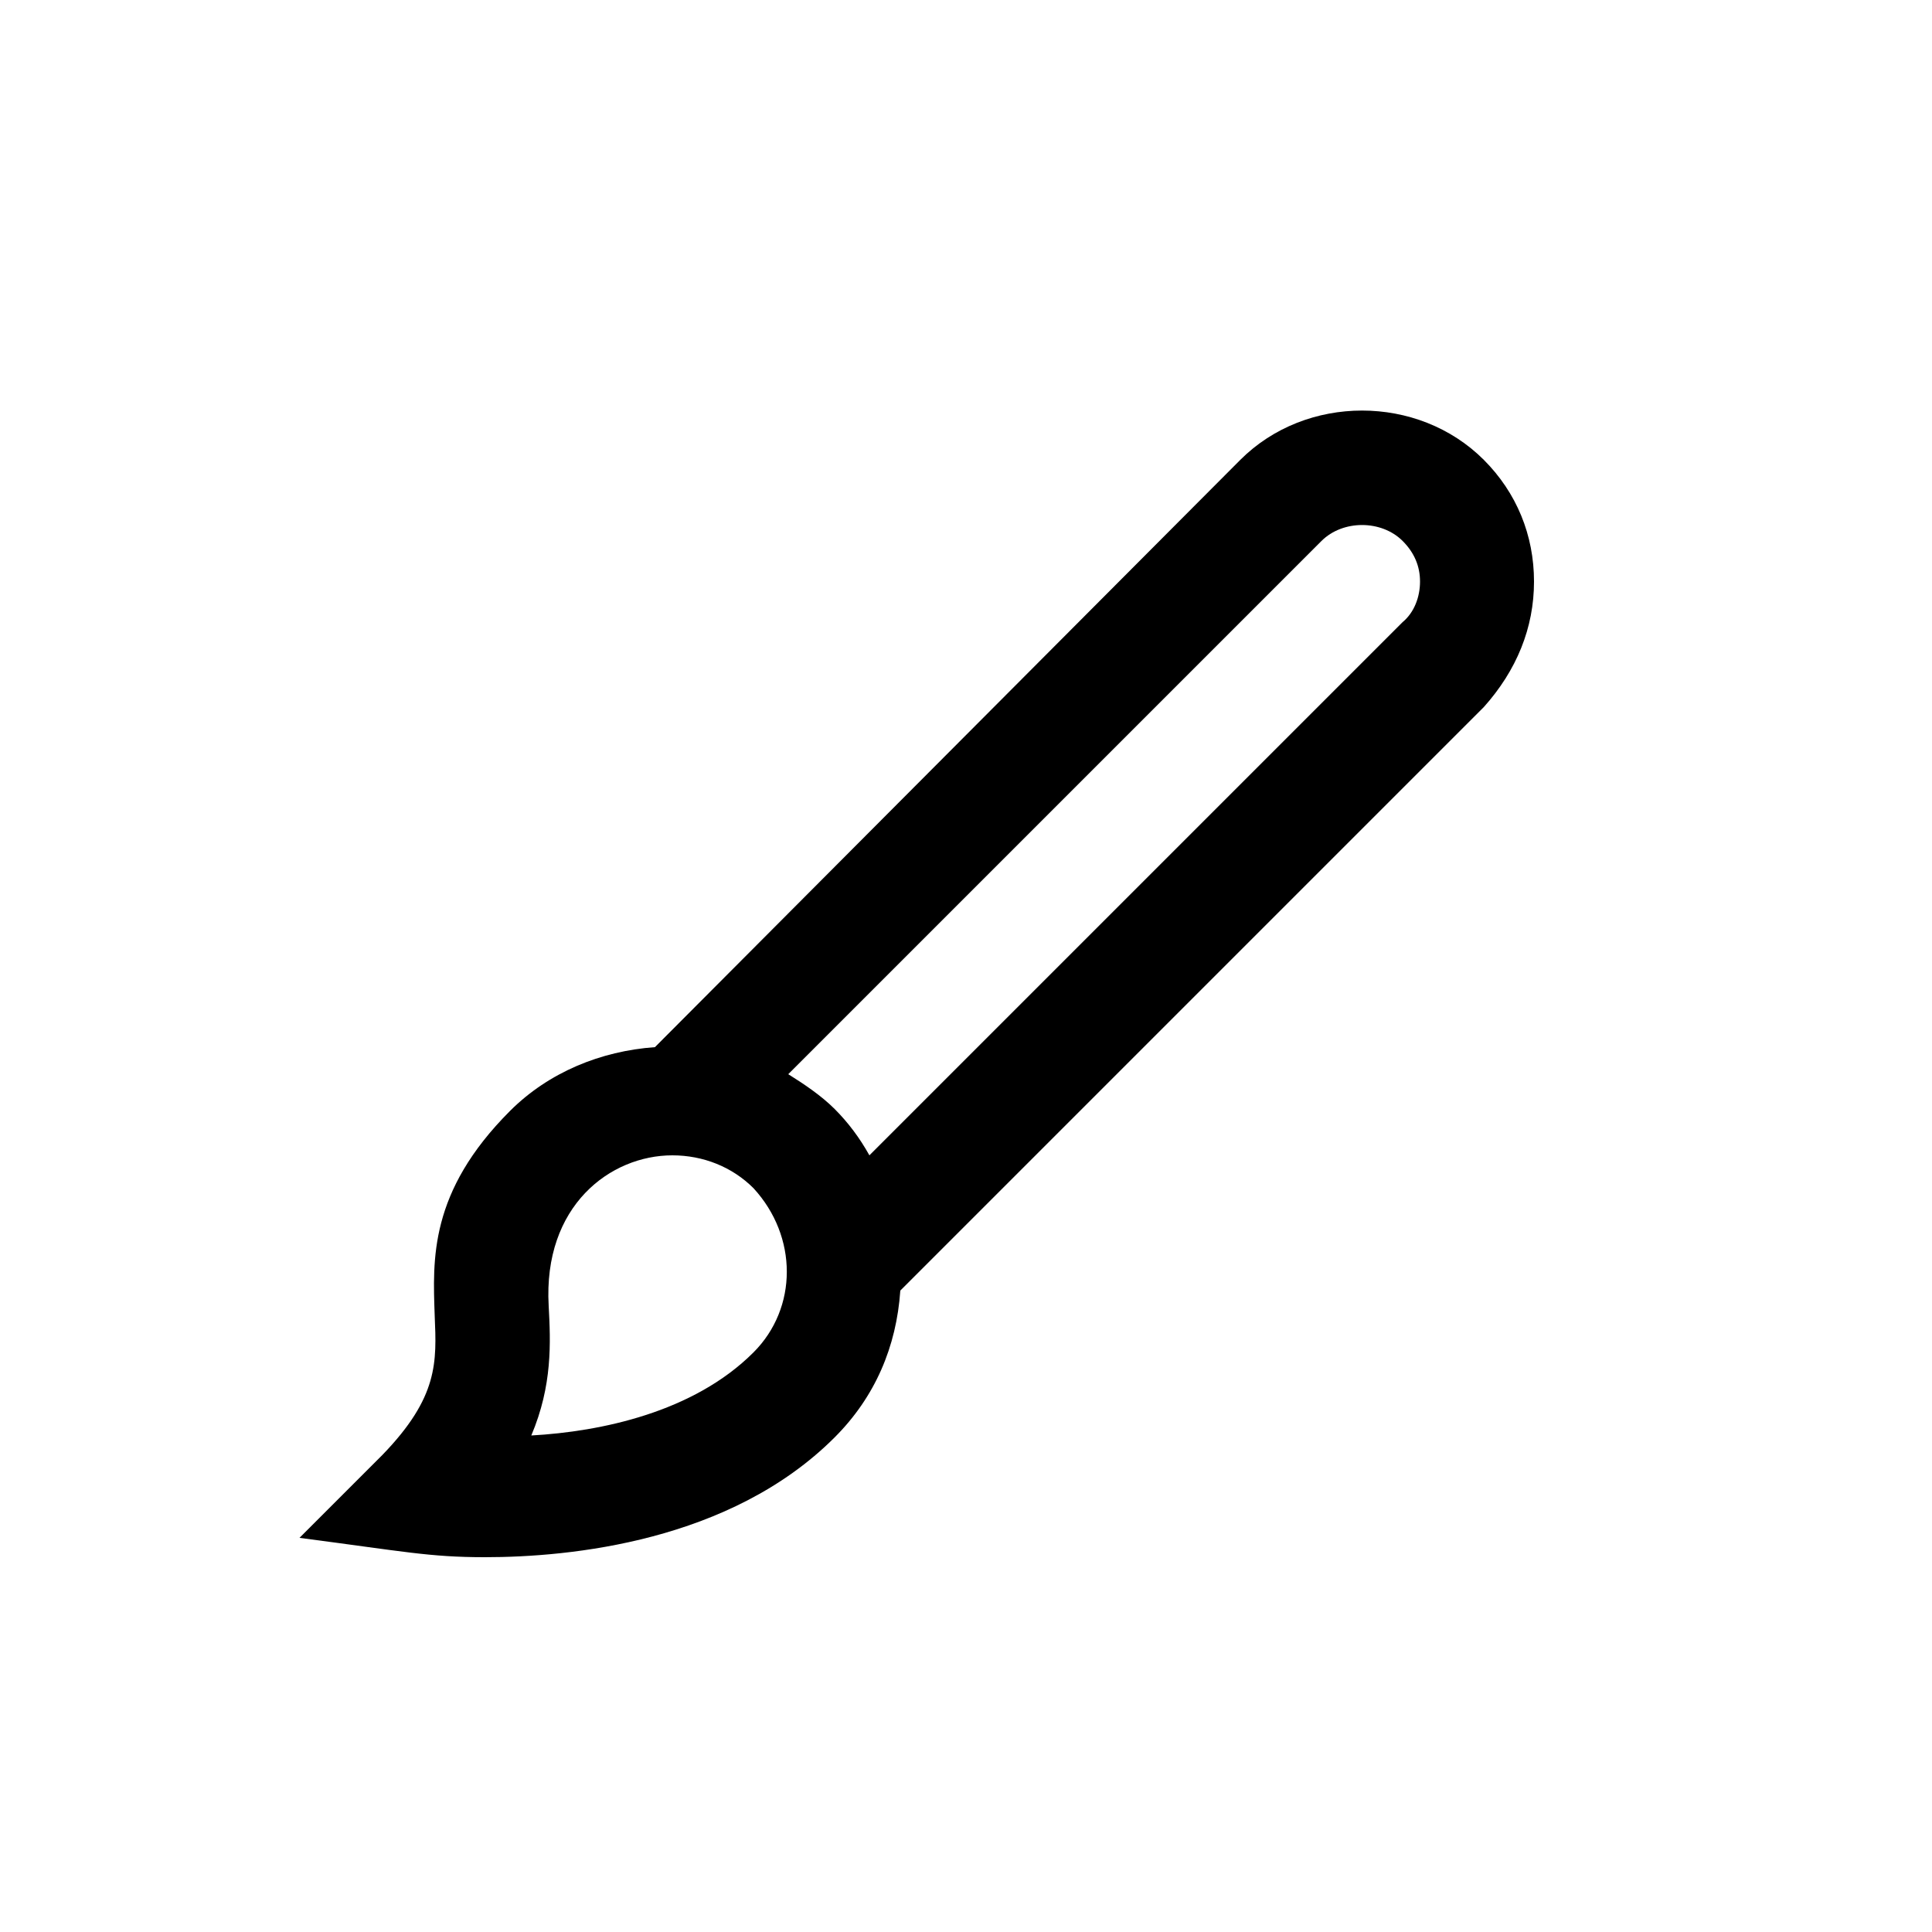 <?xml version="1.0" encoding="utf-8"?>
<!-- Generator: Adobe Illustrator 23.0.1, SVG Export Plug-In . SVG Version: 6.00 Build 0)  -->
<svg version="1.1" id="Layer_1" xmlns="http://www.w3.org/2000/svg" xmlns:xlink="http://www.w3.org/1999/xlink" x="0px" y="0px"
	 viewBox="0 0 100 100" style="enable-background:new 0 0 100 100;" xml:space="preserve">
<g id="Solid">
	<path d="M79.4,30.1c0-2.4-0.9-4.6-2.6-6.3c-3.4-3.4-9.2-3.4-12.6,0L33.9,54.2c-2.8,0.2-5.5,1.3-7.5,3.3c-4.2,4.2-4,7.7-3.9,10.6
		c0.1,2.4,0.2,4.2-2.7,7.2l-4.3,4.3c5.4,0.7,6.7,1,9.6,1l0,0c4.4,0,12.7-0.8,18.1-6.2c2.1-2.1,3.2-4.7,3.4-7.6l30.2-30.2
		C78.5,34.7,79.4,32.5,79.4,30.1z M39,70c-3.1,3.1-7.9,4.1-11.5,4.3c1.1-2.6,1-4.8,0.9-6.7c-0.3-5.2,3.2-7.8,6.4-7.8
		c1.6,0,3.1,0.6,4.2,1.7C41.3,64,41.3,67.7,39,70z M72.6,32.2L45,59.8c-0.5-0.9-1.1-1.7-1.8-2.4s-1.6-1.3-2.4-1.8L68.4,28
		c1.1-1.1,3.1-1.1,4.2,0c0.6,0.6,0.9,1.3,0.9,2.1C73.5,30.9,73.2,31.7,72.6,32.2z"/>
</g>
</svg>
